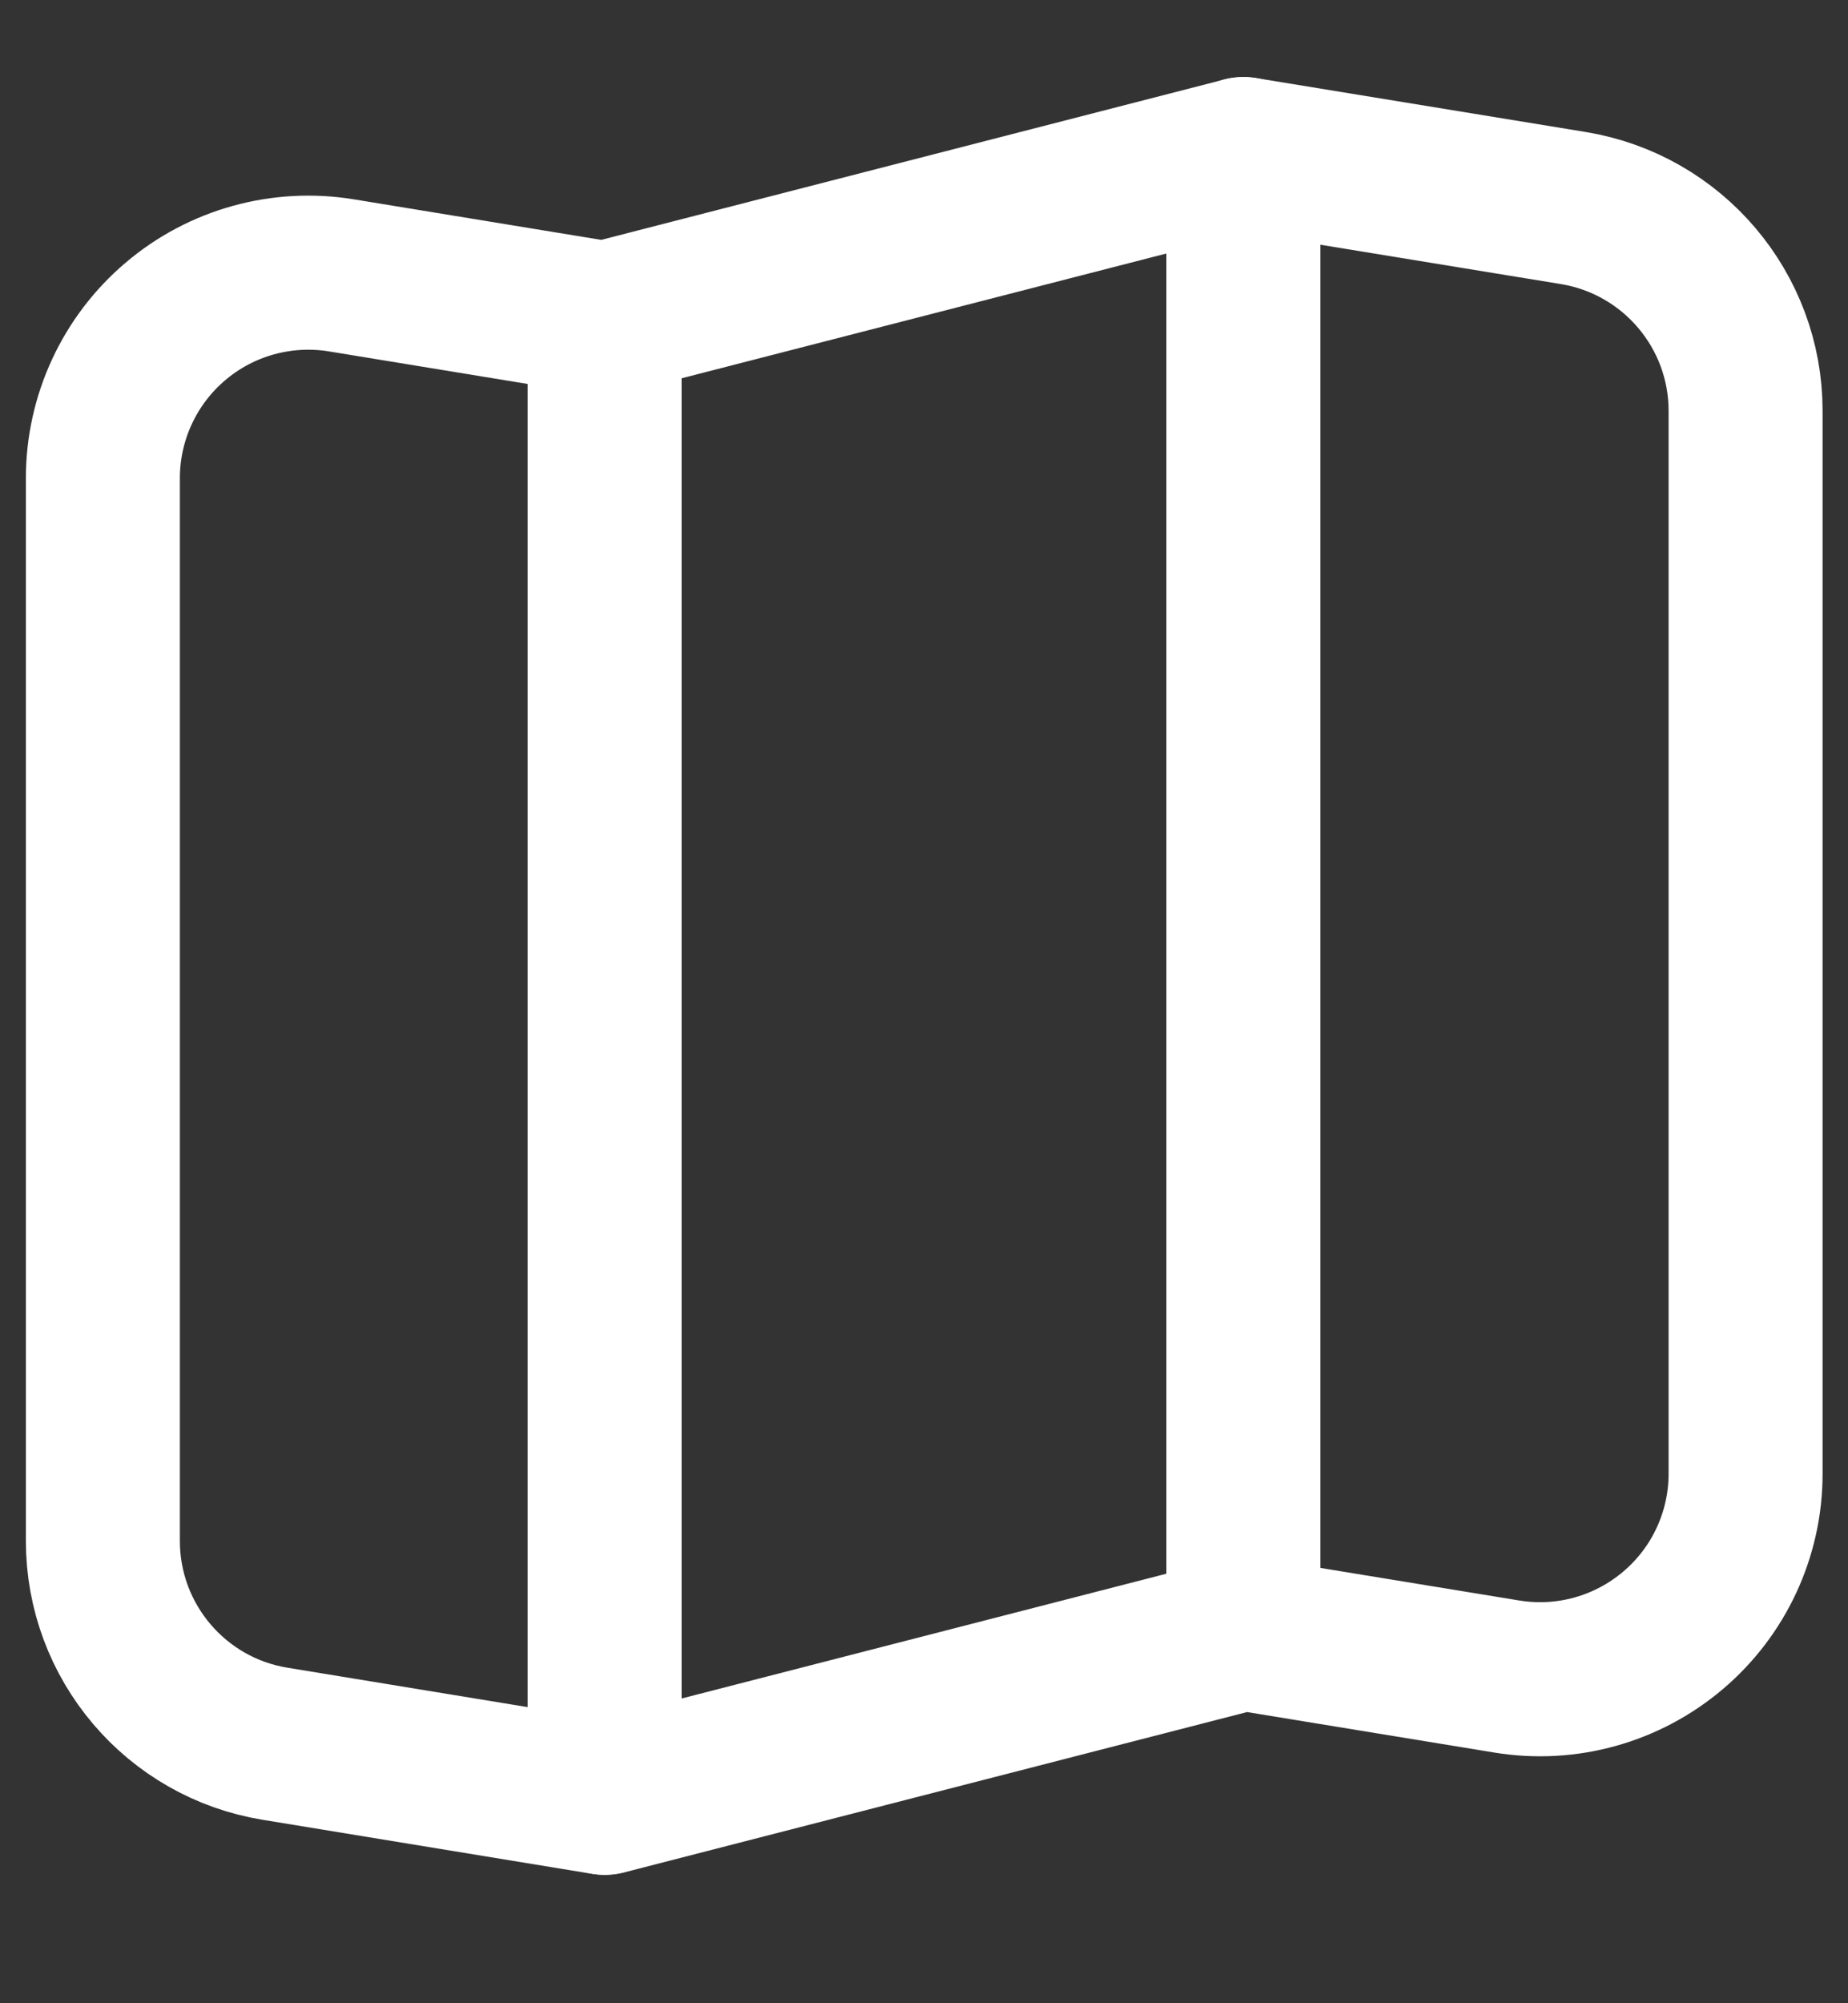<?xml version="1.0" encoding="UTF-8"?> <svg xmlns="http://www.w3.org/2000/svg" width="12" height="13" viewBox="0 0 12 13" fill="none"><rect x="0" y="0" width="12" height="13" fill="#333333" stroke="none"/><path fill-rule="evenodd" clip-rule="evenodd" d="M11.335 2.666V9.564C11.335 9.955 11.163 10.327 10.864 10.58C10.566 10.833 10.172 10.943 9.786 10.88L8.075 10.6L3.927 11.667L1.786 11.316C1.142 11.211 0.668 10.654 0.668 10V3.103C0.668 2.712 0.84 2.34 1.138 2.087C1.436 1.833 1.831 1.724 2.217 1.787L3.927 2.067L8.075 1L10.216 1.35C10.861 1.456 11.335 2.013 11.335 2.666Z" stroke="white" stroke-linecap="round" stroke-linejoin="round"></path><path d="M4.426 2.066C4.426 1.79 4.202 1.566 3.926 1.566C3.65 1.566 3.426 1.79 3.426 2.066H4.426ZM3.426 11.666C3.426 11.943 3.65 12.166 3.926 12.166C4.202 12.166 4.426 11.943 4.426 11.666H3.426ZM8.574 1C8.574 0.724 8.35 0.5 8.074 0.5C7.798 0.5 7.574 0.724 7.574 1H8.574ZM7.574 10.6C7.574 10.876 7.798 11.1 8.074 11.1C8.35 11.1 8.574 10.876 8.574 10.6H7.574ZM3.426 2.066V11.666H4.426V2.066H3.426ZM7.574 1V10.6H8.574V1H7.574Z" fill="white"></path></svg> 